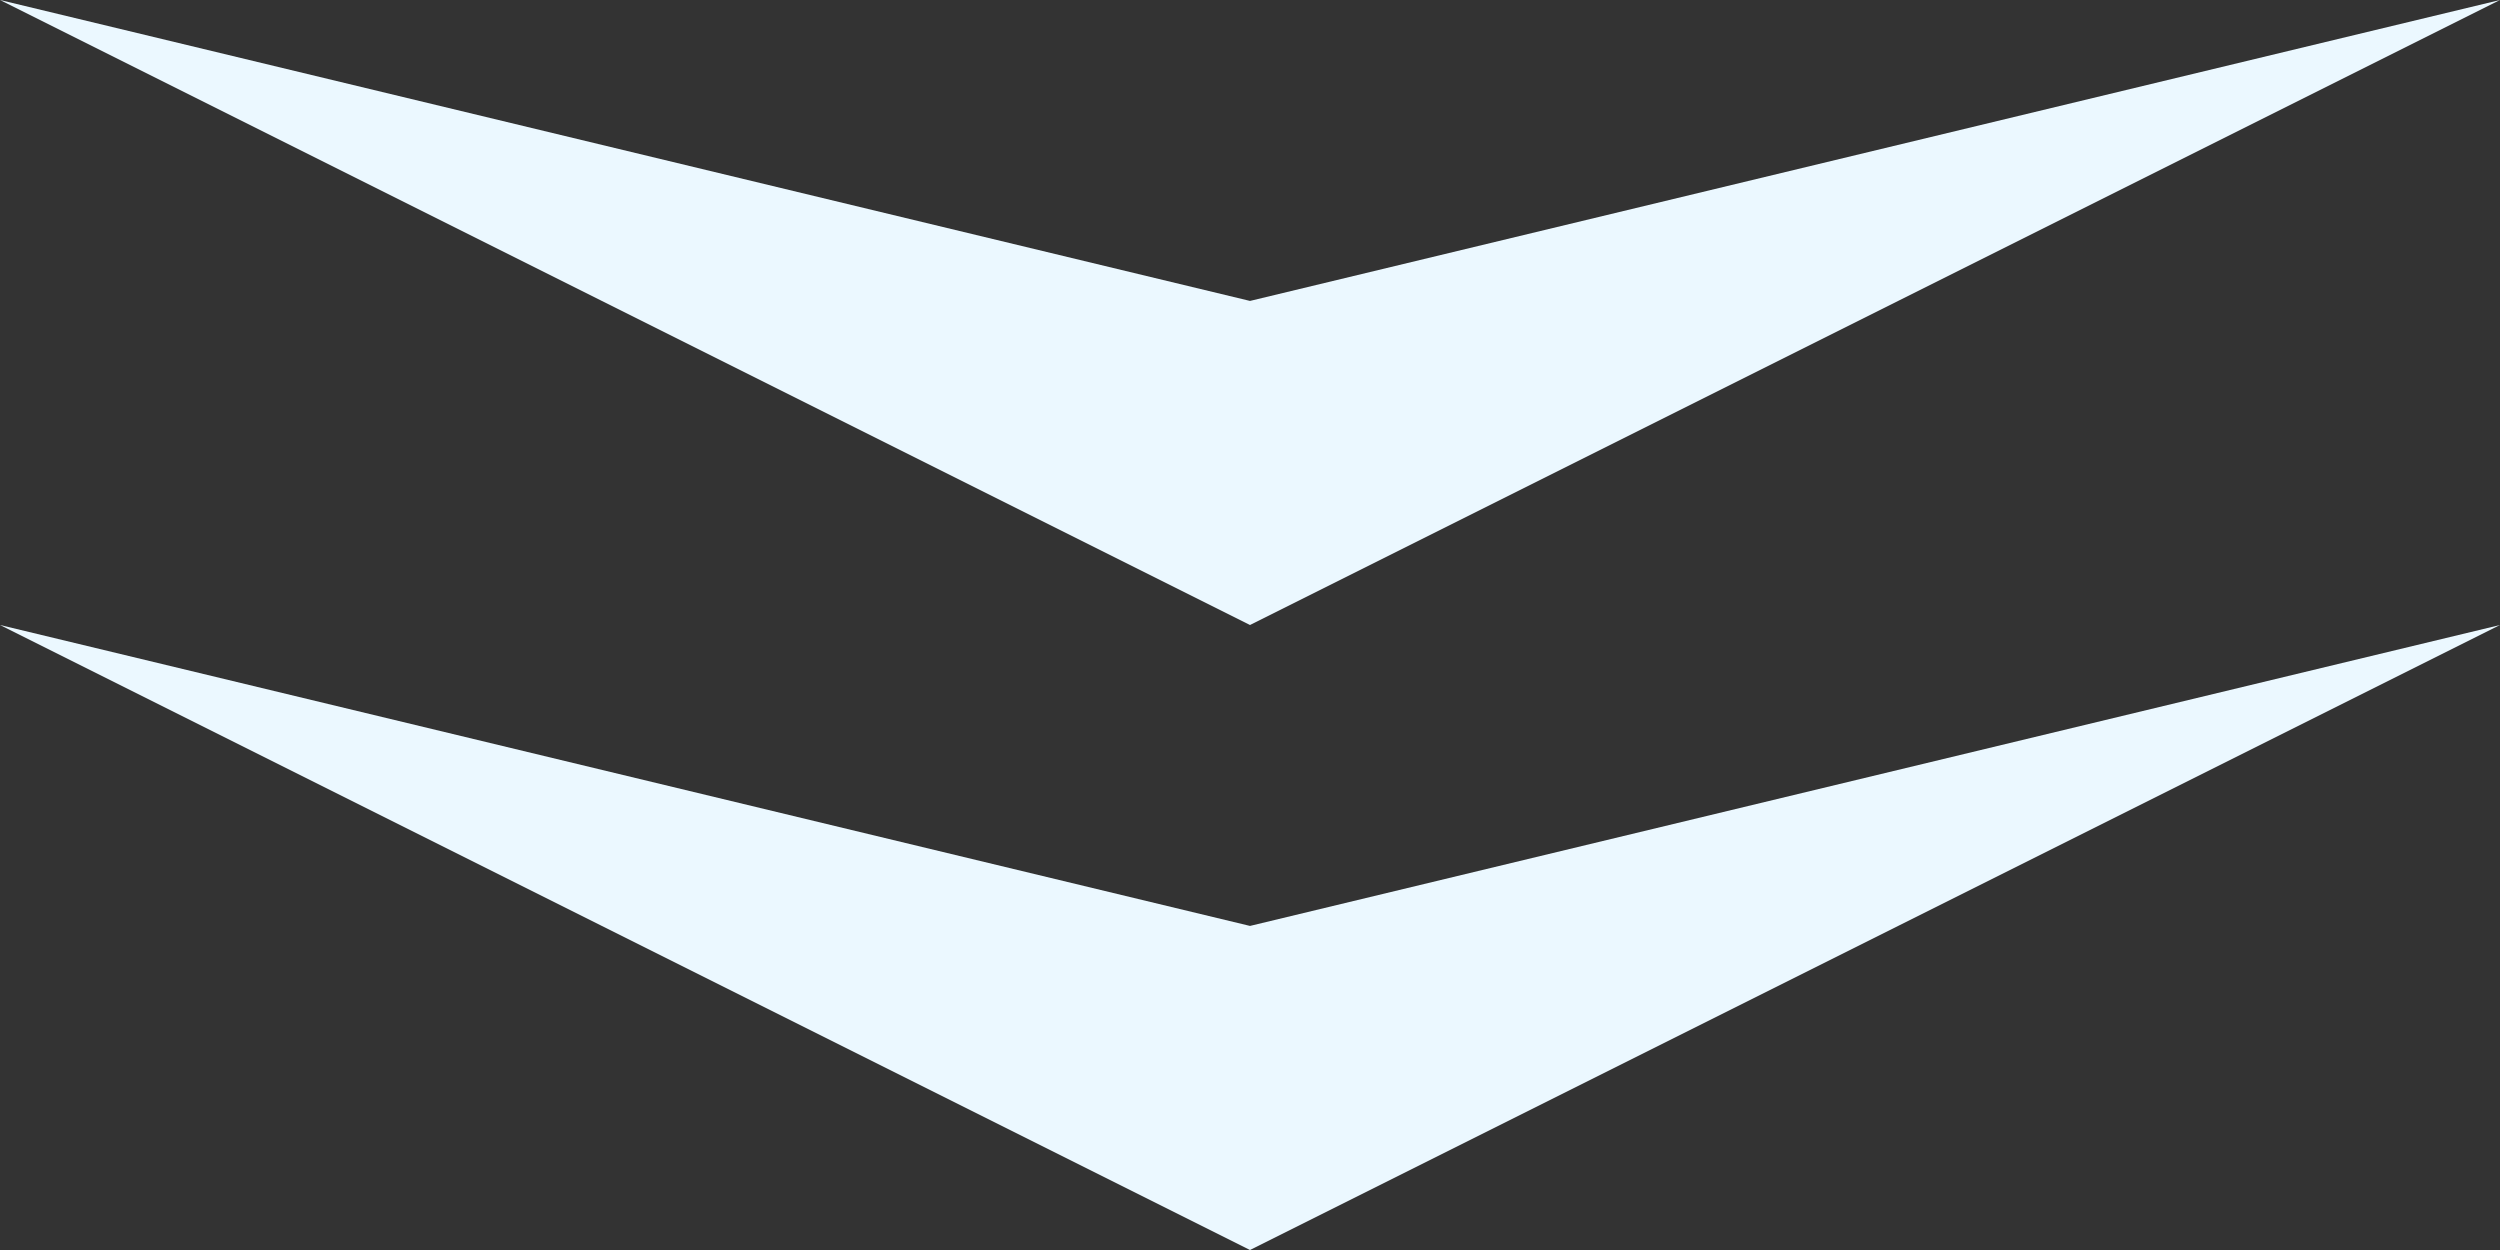 <svg width="100" height="50" viewBox="0 0 100 50" fill="none" xmlns="http://www.w3.org/2000/svg">
<rect x="0" y="0" width="100" height="50" fill="#333333" stroke="none"/>
<g id="Group 587">
<path id="Polygon 2" d="M50 50L100 25L50 37.037L0 25L50 50Z" fill="#EBF8FF"/>
<path id="Polygon 3" d="M50 25L100 0L50 12.037L0 0L50 25Z" fill="#EBF8FF"/>
</g>
</svg>
